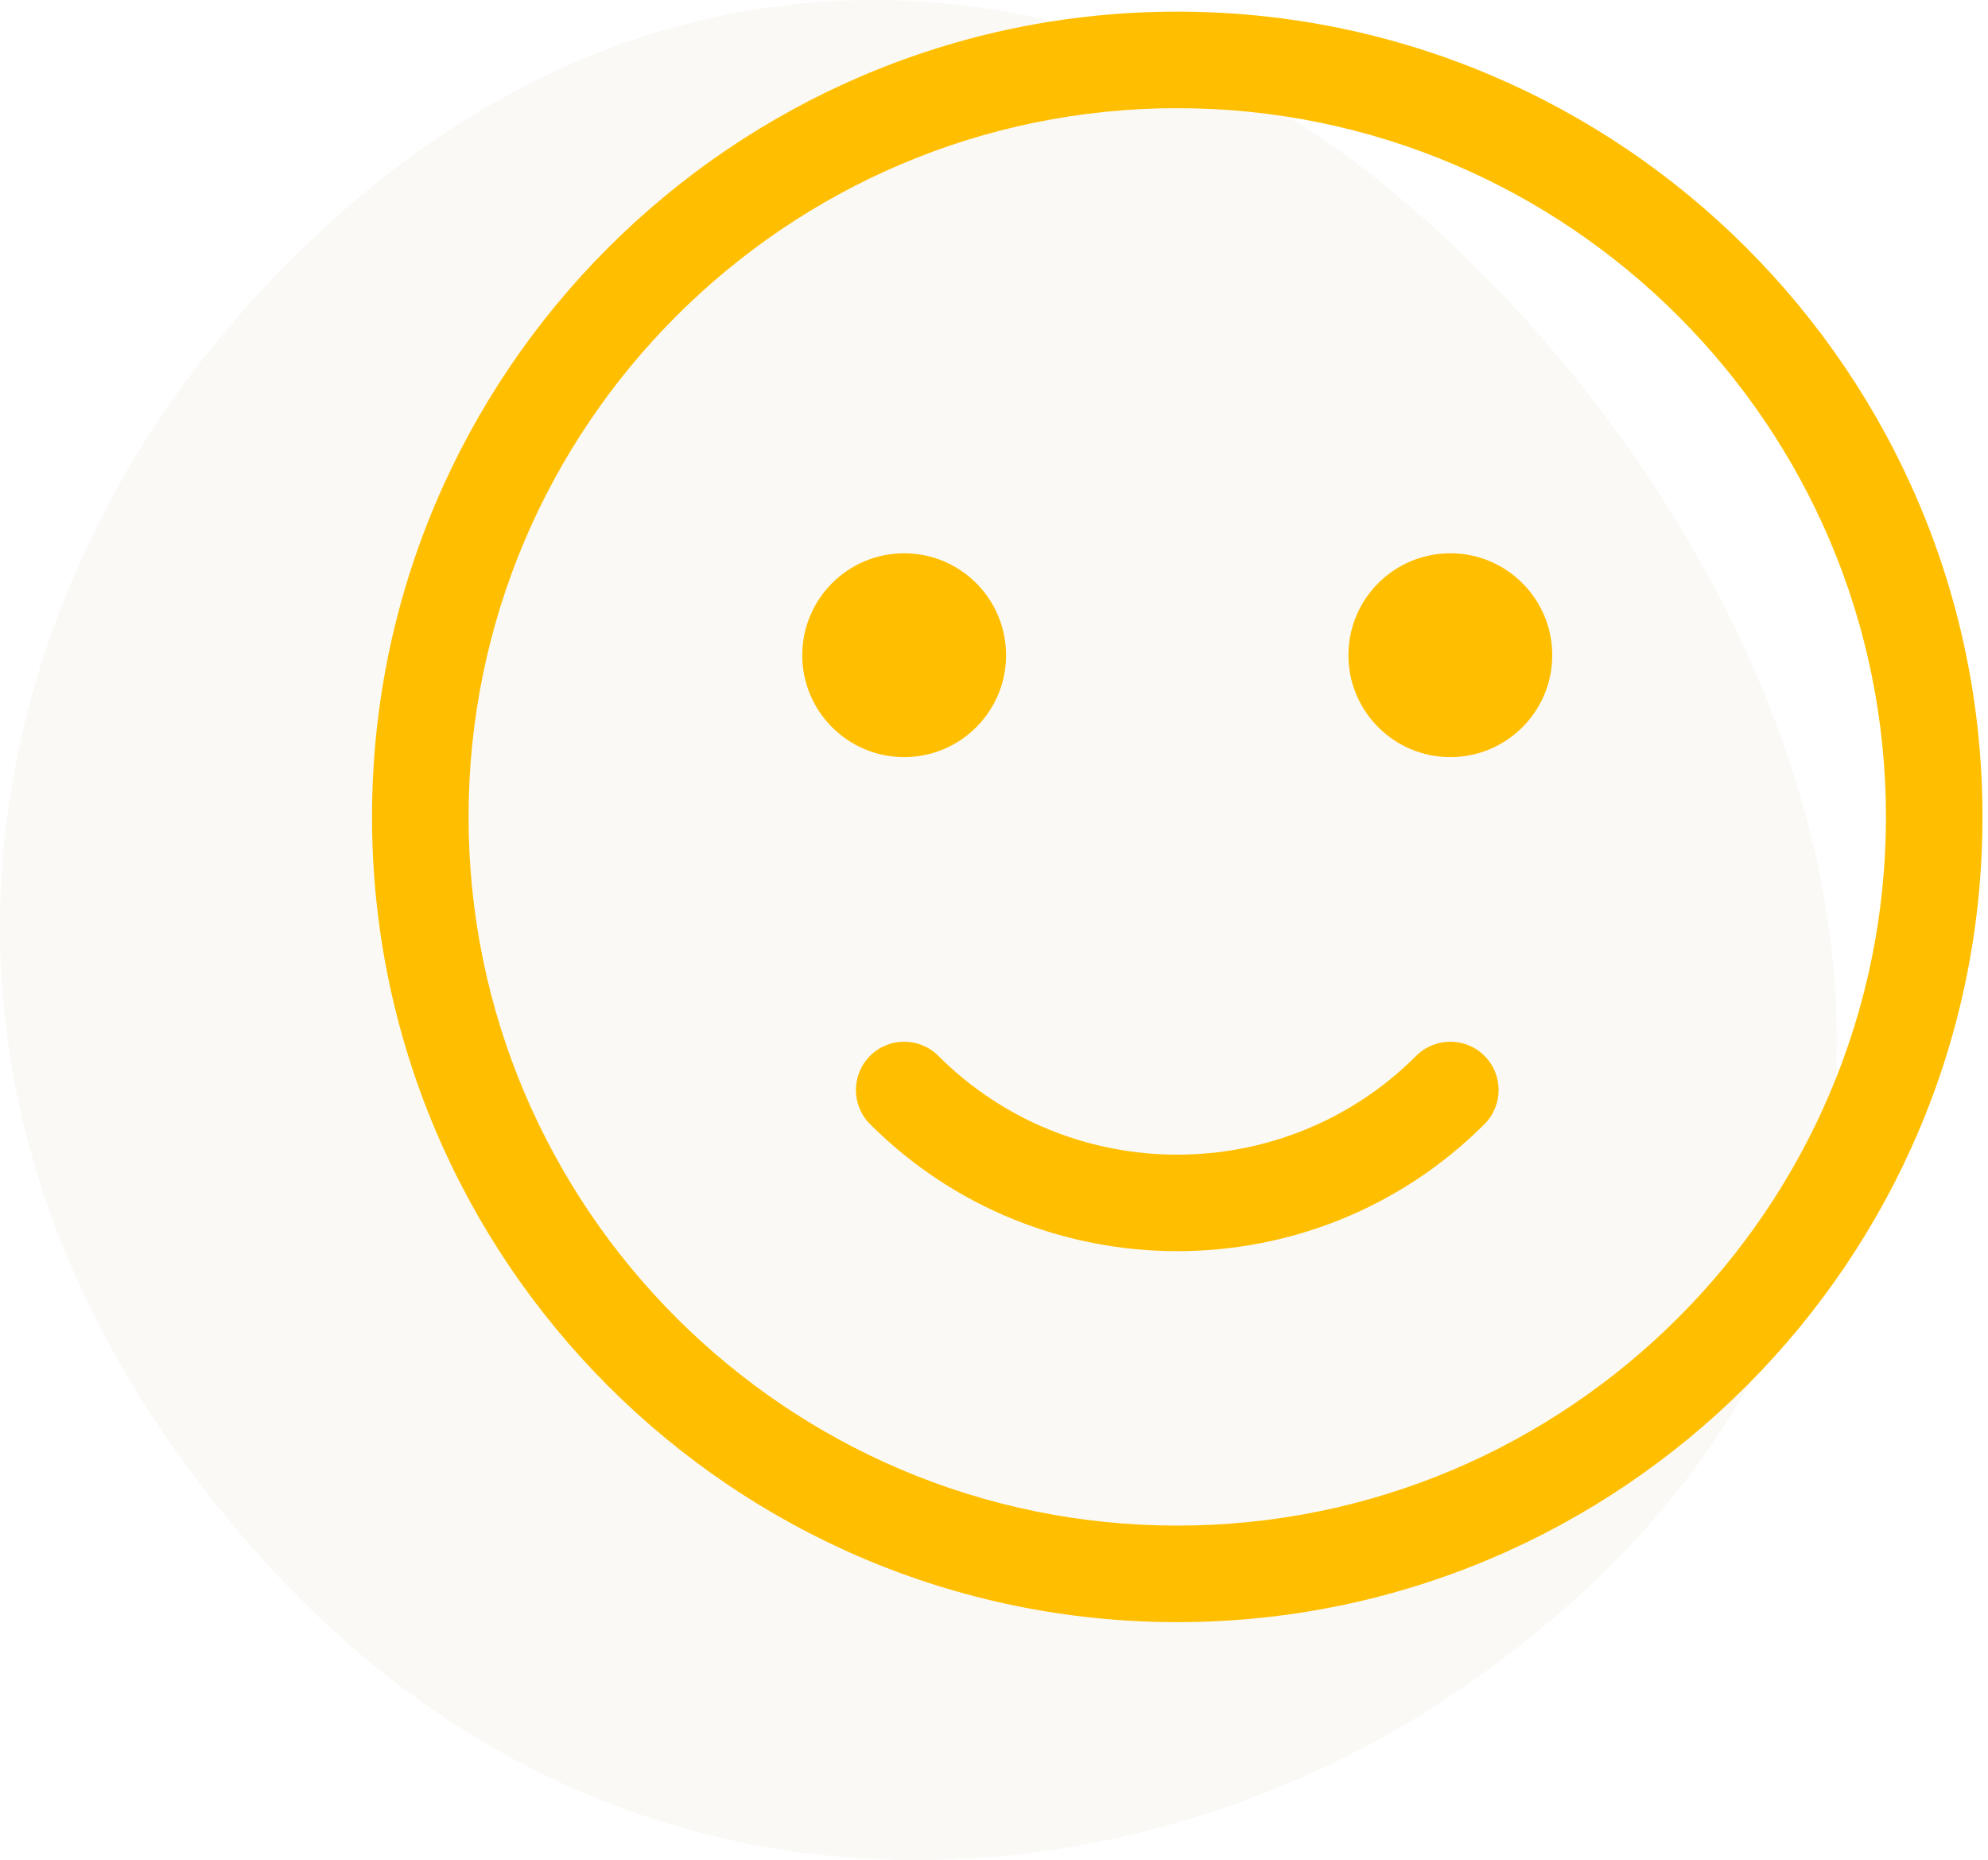 <svg width="171" height="160" viewBox="0 0 171 160" fill="none" xmlns="http://www.w3.org/2000/svg">
<path opacity="0.1" d="M126.222 144.885C98.041 164.572 53.262 169.204 21.674 133.093C-12.456 94.106 -0.875 52.263 19.517 28.346C21.294 26.233 23.155 24.204 25.101 22.261C39.063 8.317 55.313 0.715 72.751 0.045C88.242 -0.541 104.243 4.622 116.775 14.096C151.831 40.824 184.107 104.496 126.222 144.885Z" fill="#D0C7A7"/>
<path d="M101.264 1C63.07 1 32 32.073 32 70.264C32 108.458 63.07 139.528 101.264 139.528C139.456 139.528 170.526 108.458 170.526 70.264C170.526 32.073 139.456 1 101.264 1ZM101.264 131.224C67.65 131.224 40.305 103.878 40.305 70.264C40.305 36.654 67.65 9.306 101.264 9.306C134.875 9.306 162.221 36.654 162.221 70.264C162.221 103.878 134.875 131.224 101.264 131.224Z" fill="#FFBF00"/>
<path d="M121.816 90.819C110.485 102.151 92.042 102.151 80.71 90.819C79.088 89.199 76.457 89.196 74.839 90.819C73.216 92.44 73.216 95.071 74.839 96.693C82.124 103.976 91.693 107.62 101.264 107.62C110.834 107.62 120.405 103.976 127.689 96.693C129.31 95.071 129.31 92.44 127.689 90.819C126.067 89.196 123.441 89.199 121.816 90.819Z" fill="#FFBF00"/>
<path d="M124.752 47.591C119.91 47.591 115.986 51.517 115.986 56.358C115.986 61.197 119.91 65.123 124.752 65.123C129.594 65.123 133.519 61.197 133.519 56.358C133.519 51.517 129.594 47.591 124.752 47.591Z" fill="#FFBF00"/>
<path d="M86.538 56.358C86.538 51.517 82.615 47.591 77.773 47.591C72.931 47.591 69.007 51.517 69.007 56.358C69.007 61.197 72.931 65.123 77.773 65.123C82.615 65.123 86.538 61.197 86.538 56.358Z" fill="#FFBF00"/>
</svg>
